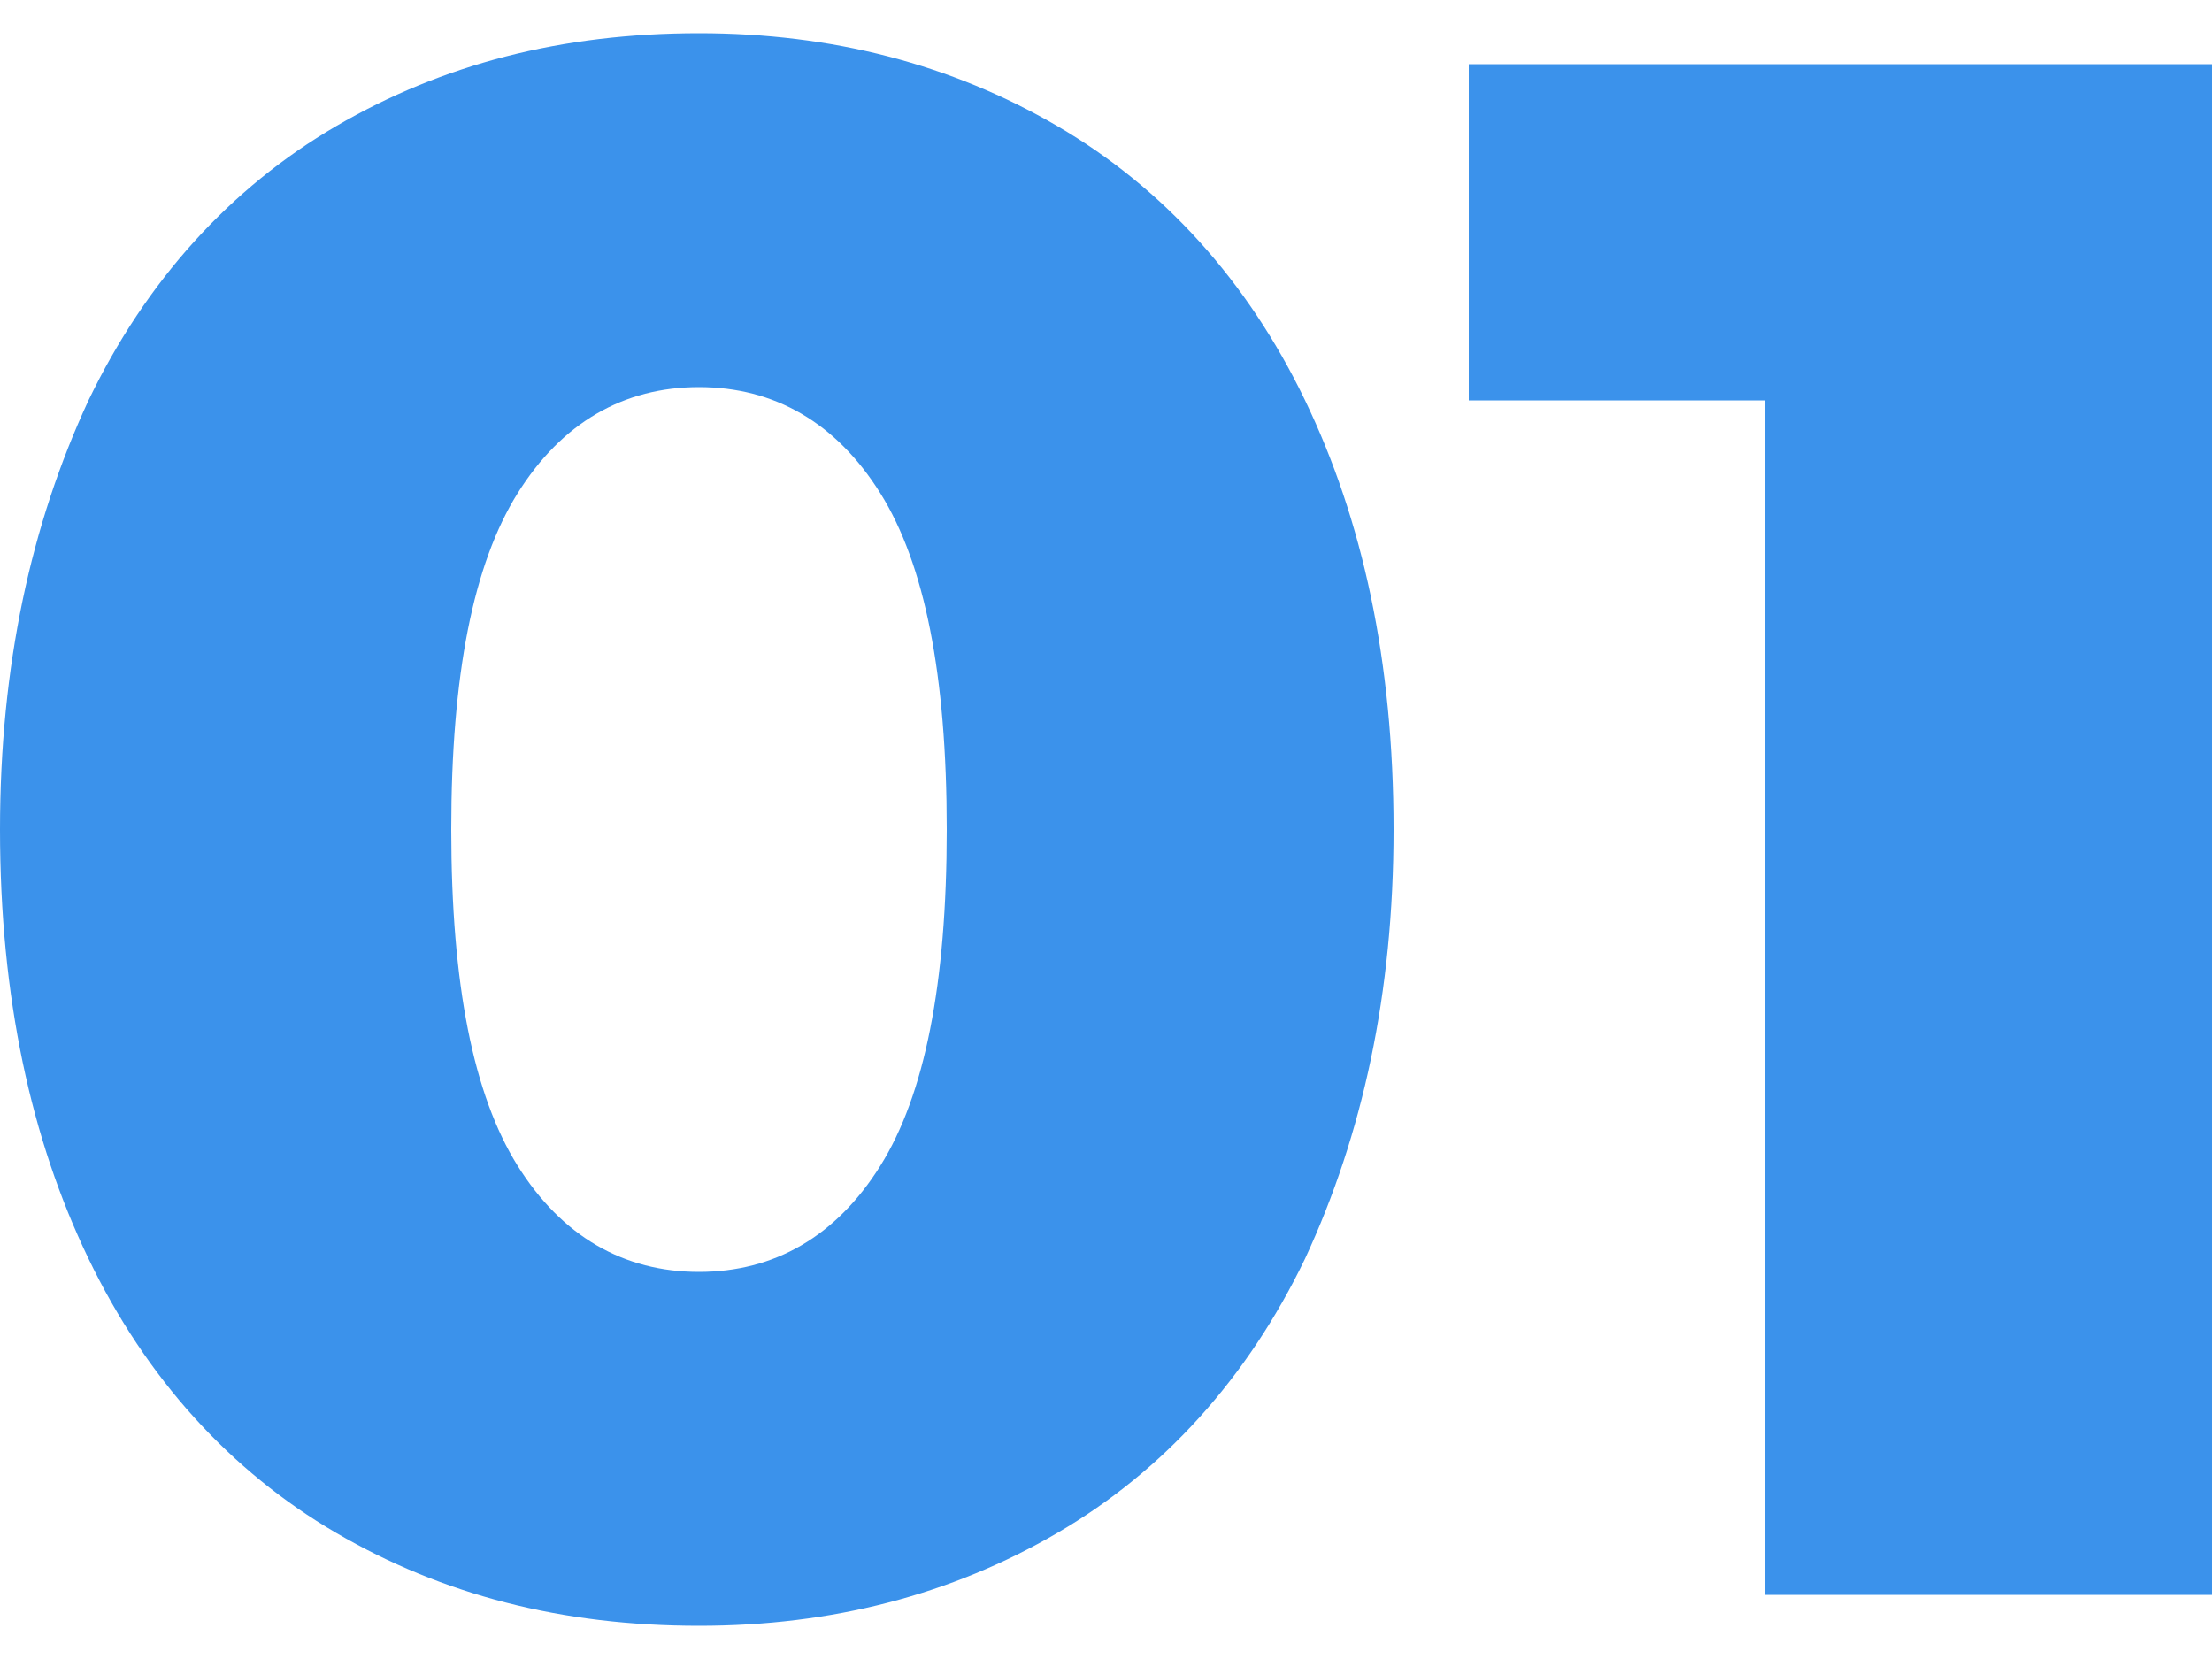 <svg xmlns="http://www.w3.org/2000/svg" fill="none" width="48px" viewBox="6 14 50 36"><path d="M13.6 47.9C11.2 46.5 9.3 44.4 8 41.7C6.7 39 6 35.8 6 32C6 28.3 6.7 25.1 8 22.3C9.3 19.6 11.2 17.5 13.6 16.1C16 14.7 18.7 14 21.8 14C24.8 14 27.5 14.7 29.9 16.1C32.3 17.5 34.2 19.6 35.5 22.3C36.8 25 37.5 28.2 37.5 32C37.5 35.7 36.8 38.9 35.5 41.7C34.2 44.4 32.3 46.5 29.9 47.9C27.5 49.3 24.8 50 21.8 50C18.7 50 16 49.3 13.6 47.9ZM25.9 39.6C26.9 38 27.4 35.5 27.4 32C27.4 28.5 26.9 26 25.9 24.4C24.9 22.8 23.5 22 21.8 22C20.1 22 18.7 22.8 17.7 24.4C16.7 26 16.2 28.5 16.2 32C16.2 35.5 16.7 38 17.7 39.6C18.7 41.2 20.1 42 21.8 42C23.5 42 24.9 41.2 25.9 39.6ZM56 14.7V49.3H45.9V22.3H39.2V14.7H56Z" fill="#3B92EB"></path></svg>